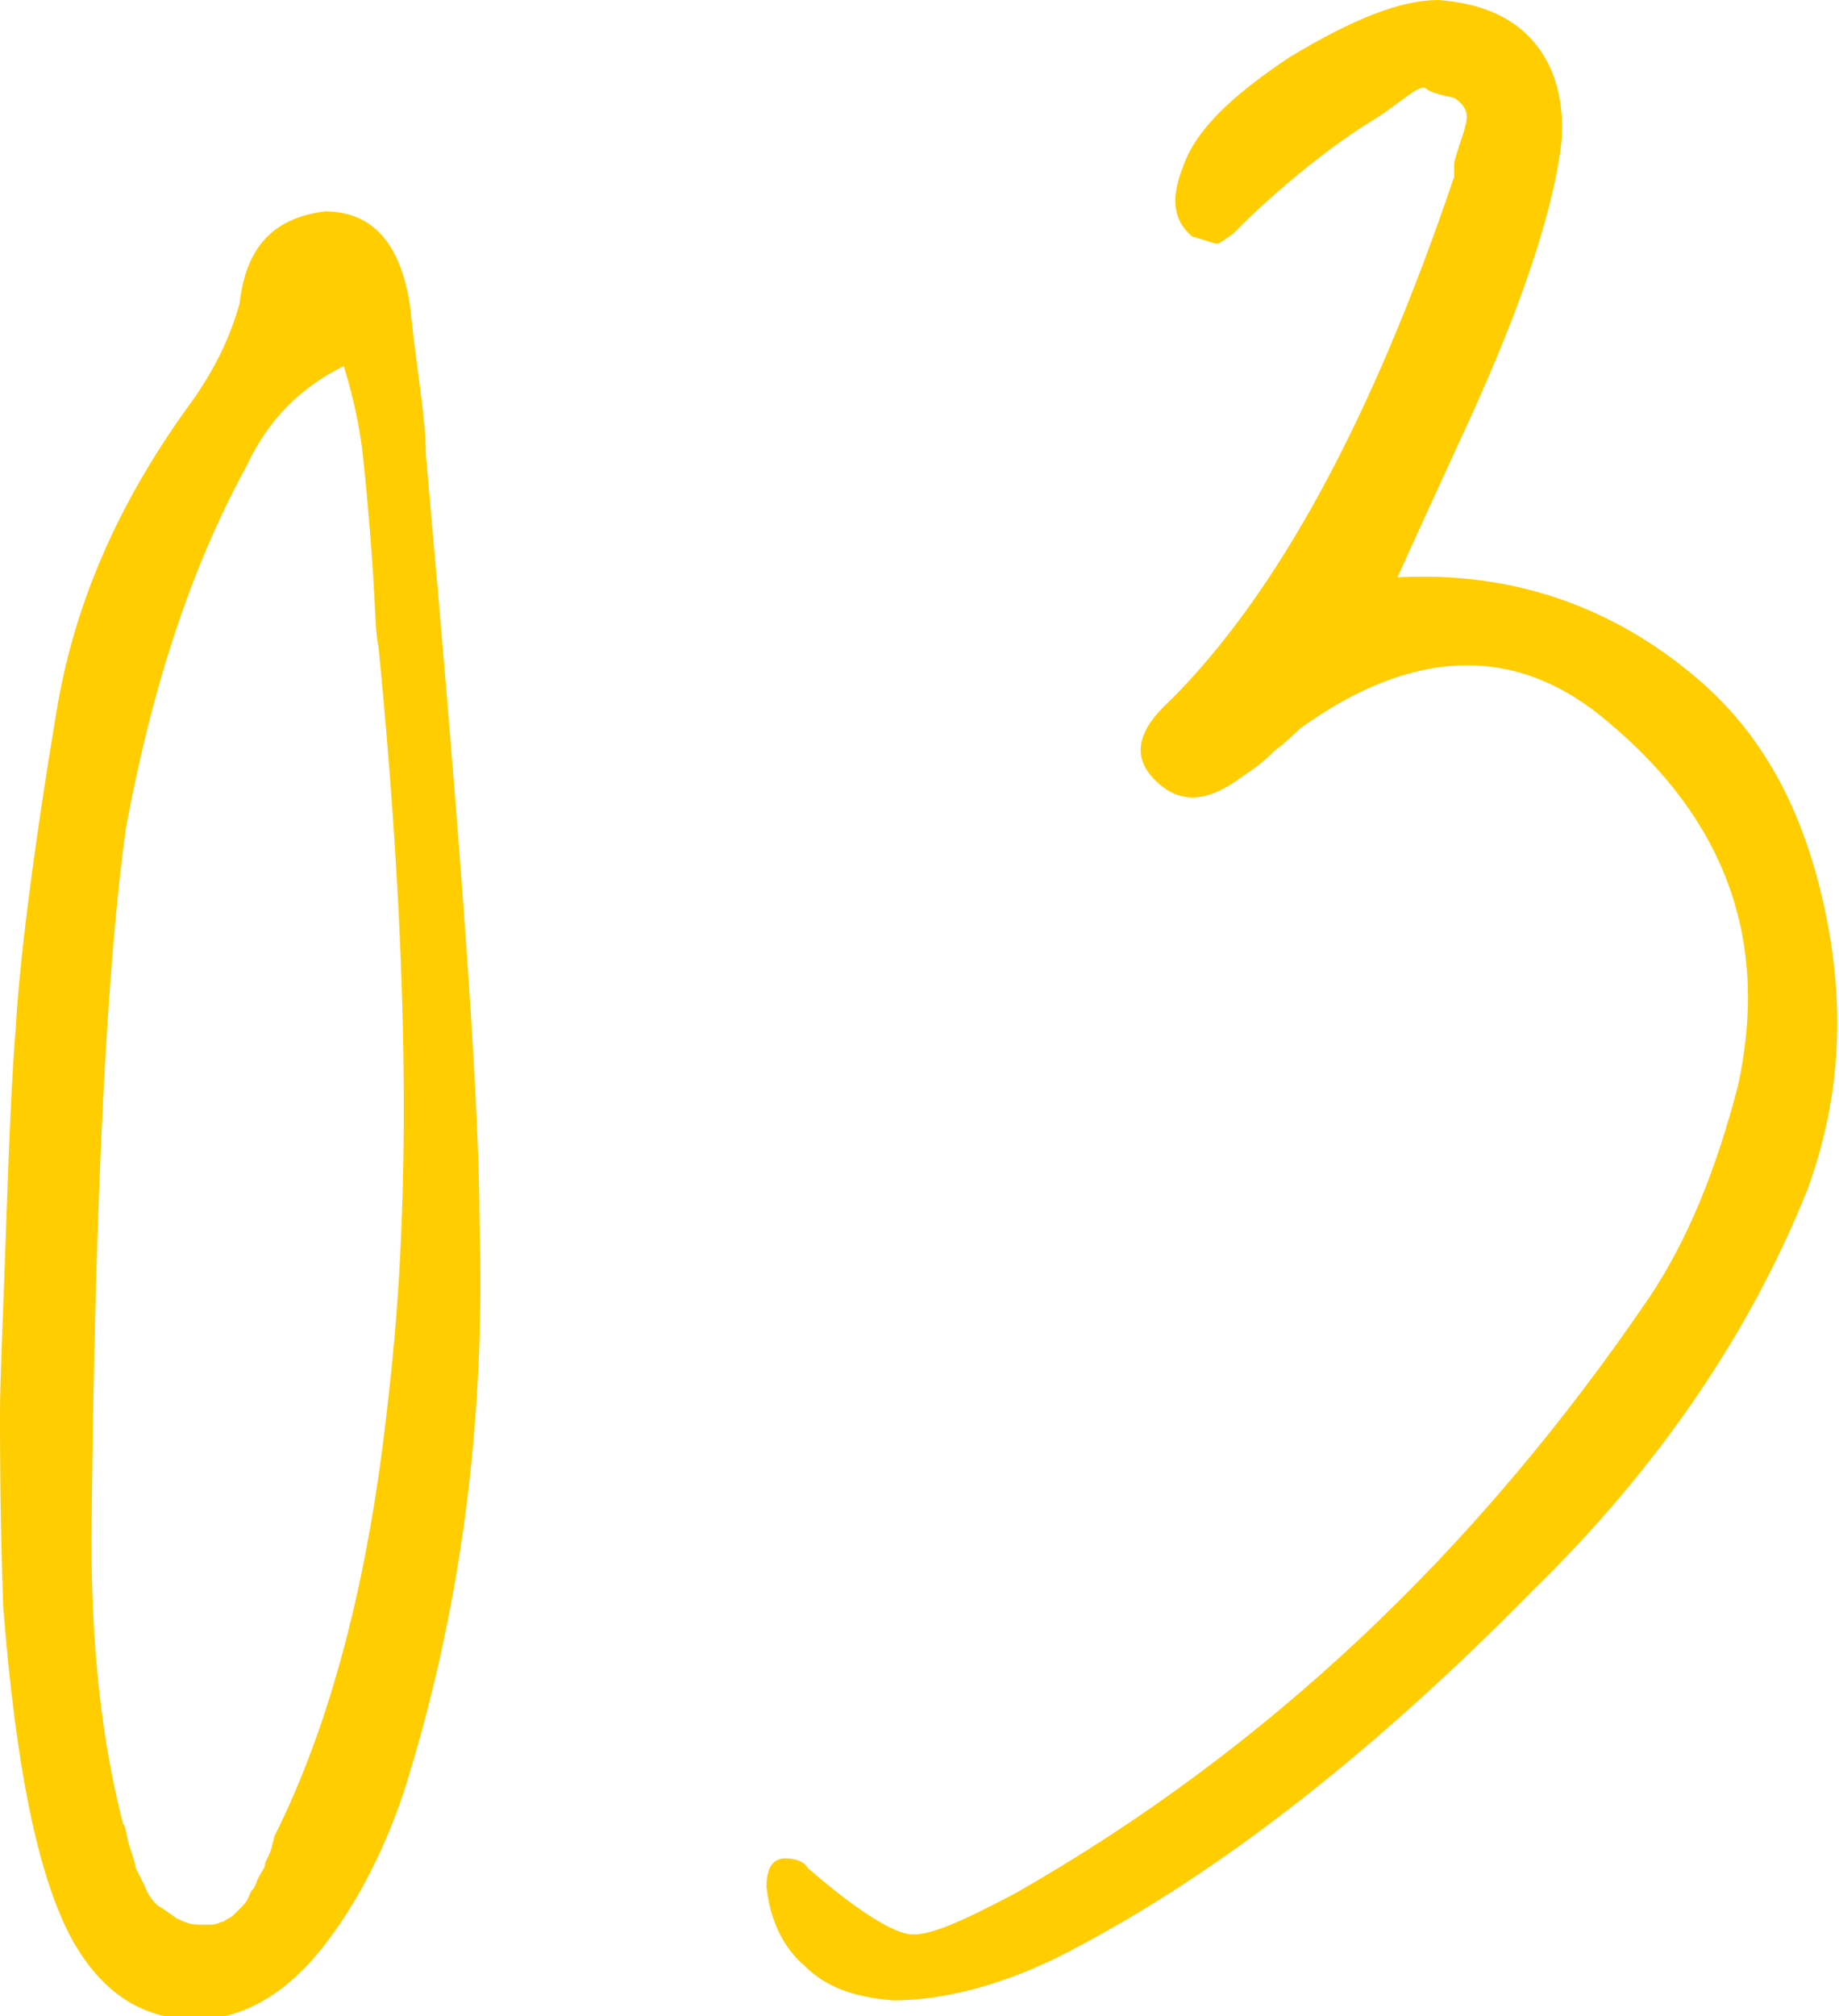 <?xml version="1.0" encoding="utf-8"?>
<!-- Generator: Adobe Illustrator 26.2.1, SVG Export Plug-In . SVG Version: 6.00 Build 0)  -->
<svg version="1.1" id="レイヤー_1" xmlns="http://www.w3.org/2000/svg" xmlns:xlink="http://www.w3.org/1999/xlink" x="0px"
	 y="0px" viewBox="0 0 58.3 63.9" style="enable-background:new 0 0 58.3 63.9;" xml:space="preserve">
<style type="text/css">
	.st0{enable-background:new    ;}
	.st1{fill:#FFCD00;}
</style>
<g class="st0">
	<path class="st1" d="M13.5,14.4c1.1,12.3,1.7,20.4,1.7,24.3c0.2,6.4-0.6,12.4-2.4,18.1c-0.7,2.1-1.7,3.9-2.8,5.2
		c-1.2,1.4-2.6,2.1-4.1,2c-1.5-0.1-2.7-0.9-3.6-2.5C1.2,59.5,0.5,56,0.1,50.9C0,47.9,0,45.9,0,44.8c0-1.1,0.1-3.1,0.2-6.1
		c0.1-2.9,0.2-5,0.3-6.1c0.1-1.9,0.5-5.3,1.3-10.1c0.6-3.6,2.1-6.8,4.3-9.8c0.7-1,1.2-2,1.5-3.1c0.2-1.8,1.1-2.7,2.7-2.9
		c1.5,0,2.4,1,2.7,3C13.2,11.7,13.5,13.2,13.5,14.4z M12,20.5c-0.1-0.4-0.1-1.3-0.2-2.7c-0.1-1.4-0.2-2.5-0.3-3.4
		c-0.1-0.9-0.3-1.8-0.6-2.8c-1.4,0.7-2.4,1.7-3.1,3.2C6,18.1,4.8,21.9,4,26.2C3.4,30.4,3,37.9,2.9,48.8c0,3.3,0.3,6.3,1,9
		c0.1,0.1,0.1,0.4,0.2,0.7c0.1,0.3,0.2,0.6,0.2,0.7c0.1,0.2,0.2,0.4,0.3,0.6c0.1,0.3,0.3,0.5,0.4,0.6c0.2,0.1,0.3,0.2,0.6,0.4
		C5.8,60.9,6,61,6.3,61c0.1,0,0.3,0,0.4,0c0.2,0,0.3-0.1,0.4-0.1c0.1-0.1,0.2-0.1,0.3-0.2c0.1-0.1,0.2-0.2,0.3-0.3
		C7.9,60.2,7.9,60,8,59.9c0.1-0.1,0.1-0.2,0.2-0.4s0.2-0.3,0.2-0.4c0-0.1,0.1-0.2,0.2-0.5l0.1-0.4c1.8-3.6,3-8.2,3.6-13.8
		C13.1,37.7,12.9,29.7,12,20.5z"/>
	<path class="st1" d="M46.9,12.6c-0.3,0.7-1.2,2.6-2.6,5.7c3.6-0.2,6.8,0.9,9.5,3.2c2,1.7,3.3,4,4,7.1c0.7,3.1,0.6,6.1-0.5,9.1
		c-1.8,4.5-4.7,8.8-8.7,12.7c-5.3,5.4-10.4,9.3-15.2,11.7c-1.9,0.9-3.6,1.3-5.1,1.3c-1.2-0.1-2.1-0.4-2.8-1.1
		c-0.7-0.6-1.1-1.5-1.2-2.5c0-0.6,0.2-0.9,0.6-0.9c0.3,0,0.6,0.1,0.7,0.3c1.5,1.3,2.6,2,3.2,2.1c0.6,0.1,1.7-0.4,3.4-1.3
		c7.9-4.5,14.6-10.8,20.1-18.9c1.2-1.8,2.1-4,2.8-6.7c1-4.6-0.4-8.4-4.1-11.5c-2.9-2.5-6.2-2.4-9.8,0.2c-0.1,0.1-0.4,0.4-0.8,0.7
		c-0.4,0.4-0.7,0.6-1,0.8c-1.2,0.9-2.1,0.9-2.9,0c-0.6-0.7-0.4-1.5,0.6-2.4c3.4-3.4,6.4-8.9,9-16.6V5.2c0-0.1,0.1-0.4,0.2-0.7
		c0.1-0.3,0.2-0.6,0.2-0.8c0-0.2-0.1-0.4-0.4-0.6c-0.5-0.1-0.8-0.2-0.9-0.3c-0.1-0.1-0.4,0.1-0.8,0.4c-0.4,0.3-0.7,0.5-0.7,0.5
		c-1,0.6-2.4,1.6-4.1,3.2c-0.1,0.1-0.2,0.2-0.5,0.5c-0.3,0.2-0.5,0.4-0.6,0.3c-0.1,0-0.3-0.1-0.7-0.2c-0.6-0.5-0.7-1.2-0.3-2.2
		c0.4-1.2,1.6-2.3,3.4-3.5C42.9,0.6,44.4,0,45.6,0c1.3,0.1,2.3,0.5,3,1.3s1,1.9,0.9,3.2C49.3,6.3,48.5,9,46.9,12.6z"/>
</g>
</svg>
